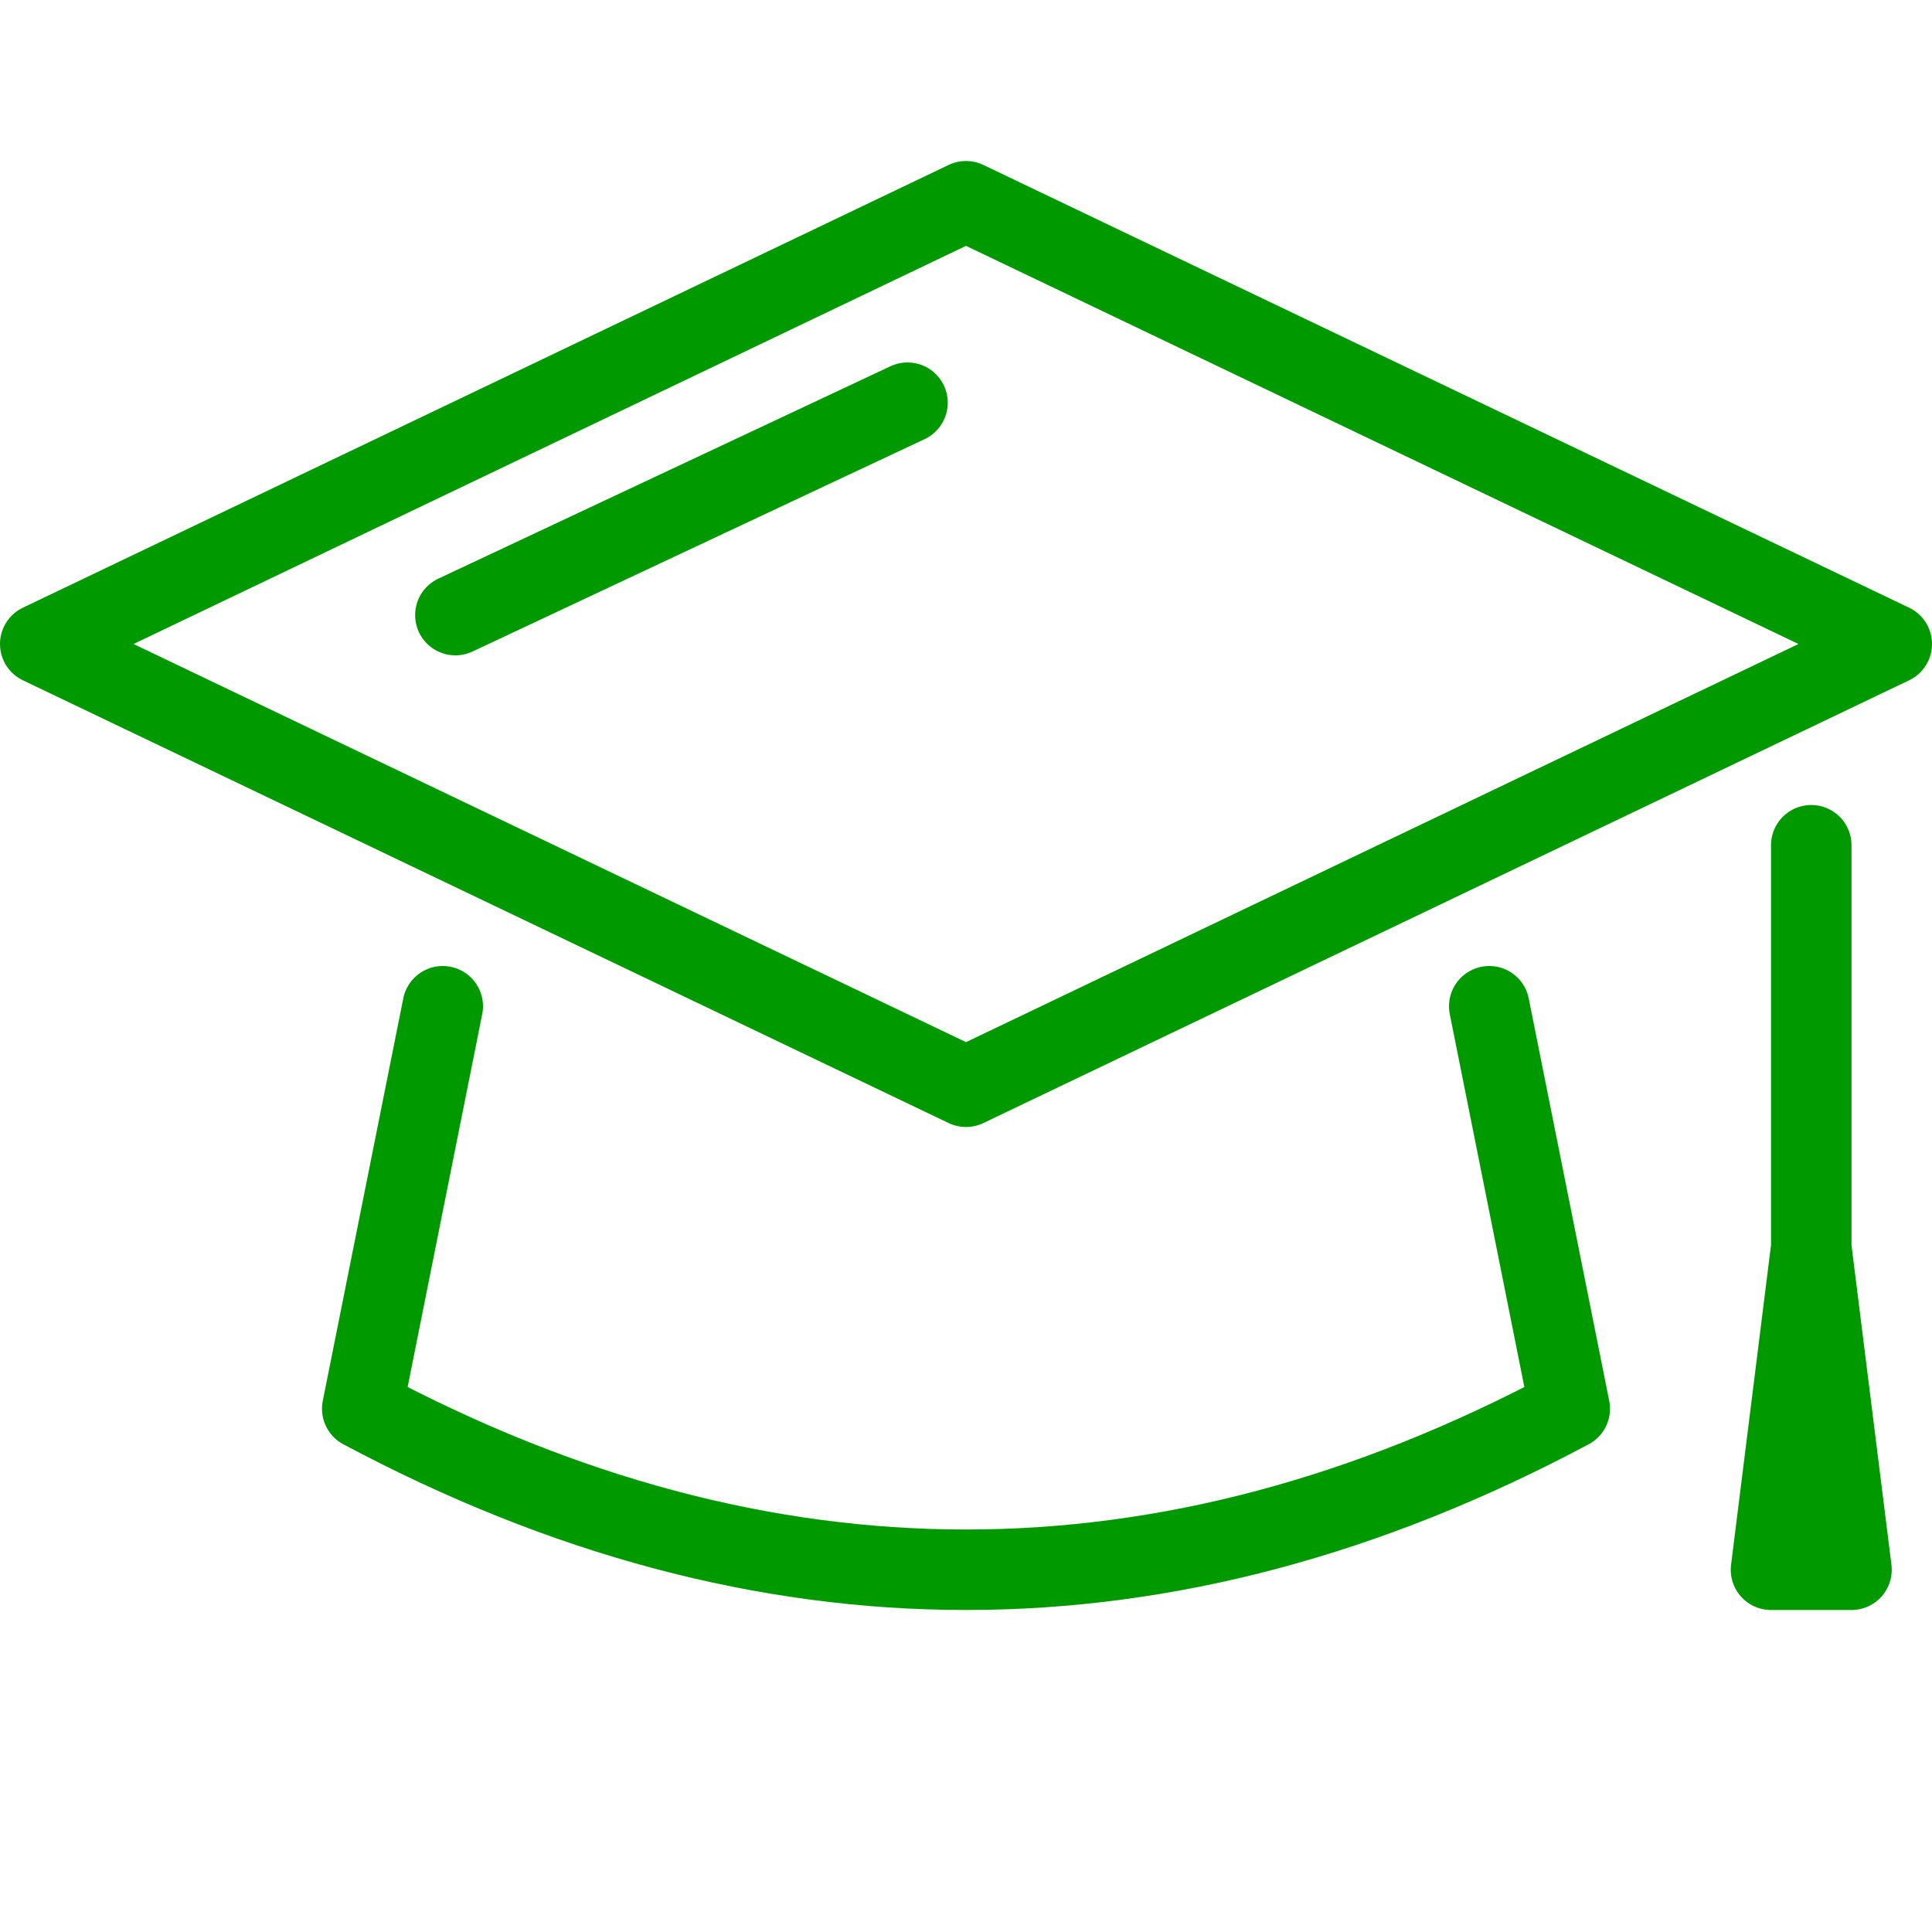 <?xml version="1.0" encoding="UTF-8"?>
<svg width="72px" height="72px" viewBox="0 0 72 72" version="1.1" xmlns="http://www.w3.org/2000/svg" xmlns:xlink="http://www.w3.org/1999/xlink">
    <!-- Generator: Sketch 51.1 (57501) - http://www.bohemiancoding.com/sketch -->
    <title>Graphical Icons/NeutralGreen/grad-hat</title>
    <desc>Created with Sketch.</desc>
    <defs></defs>
    <g id="Graphical-Icons/NeutralGreen/grad-hat" stroke="none" stroke-width="1" fill="none" fill-rule="evenodd">
        <g id="icon-grad-hat">
            <g>
                <rect id="bound" x="0" y="0" width="72" height="72"></rect>
                <polygon id="Line-85" stroke="#009900" stroke-width="3" stroke-linecap="round" stroke-linejoin="round" points="1.5 24 36 7.5 70.5 24 36 40.5"></polygon>
                <path d="M16.5,37.5 L13.5,52.5 C21,56.5 28.5,58.5 36,58.5 C43.5,58.5 51,56.5 58.5,52.5 L55.5,37.5" id="Line-86" stroke="#009900" stroke-width="3" stroke-linecap="round" stroke-linejoin="round"></path>
                <polyline id="Line-87" stroke="#009900" stroke-width="3" stroke-linecap="round" stroke-linejoin="round" points="67.5 31.5 67.5 46.5 66 58.5 69 58.5 67.5 46.5"></polyline>
                <path d="M33.82,15.008 L16.971,22.923" id="Line-88" stroke="#009900" stroke-width="3" stroke-linecap="round" stroke-linejoin="round"></path>
            </g>
        </g>
    </g>
</svg>